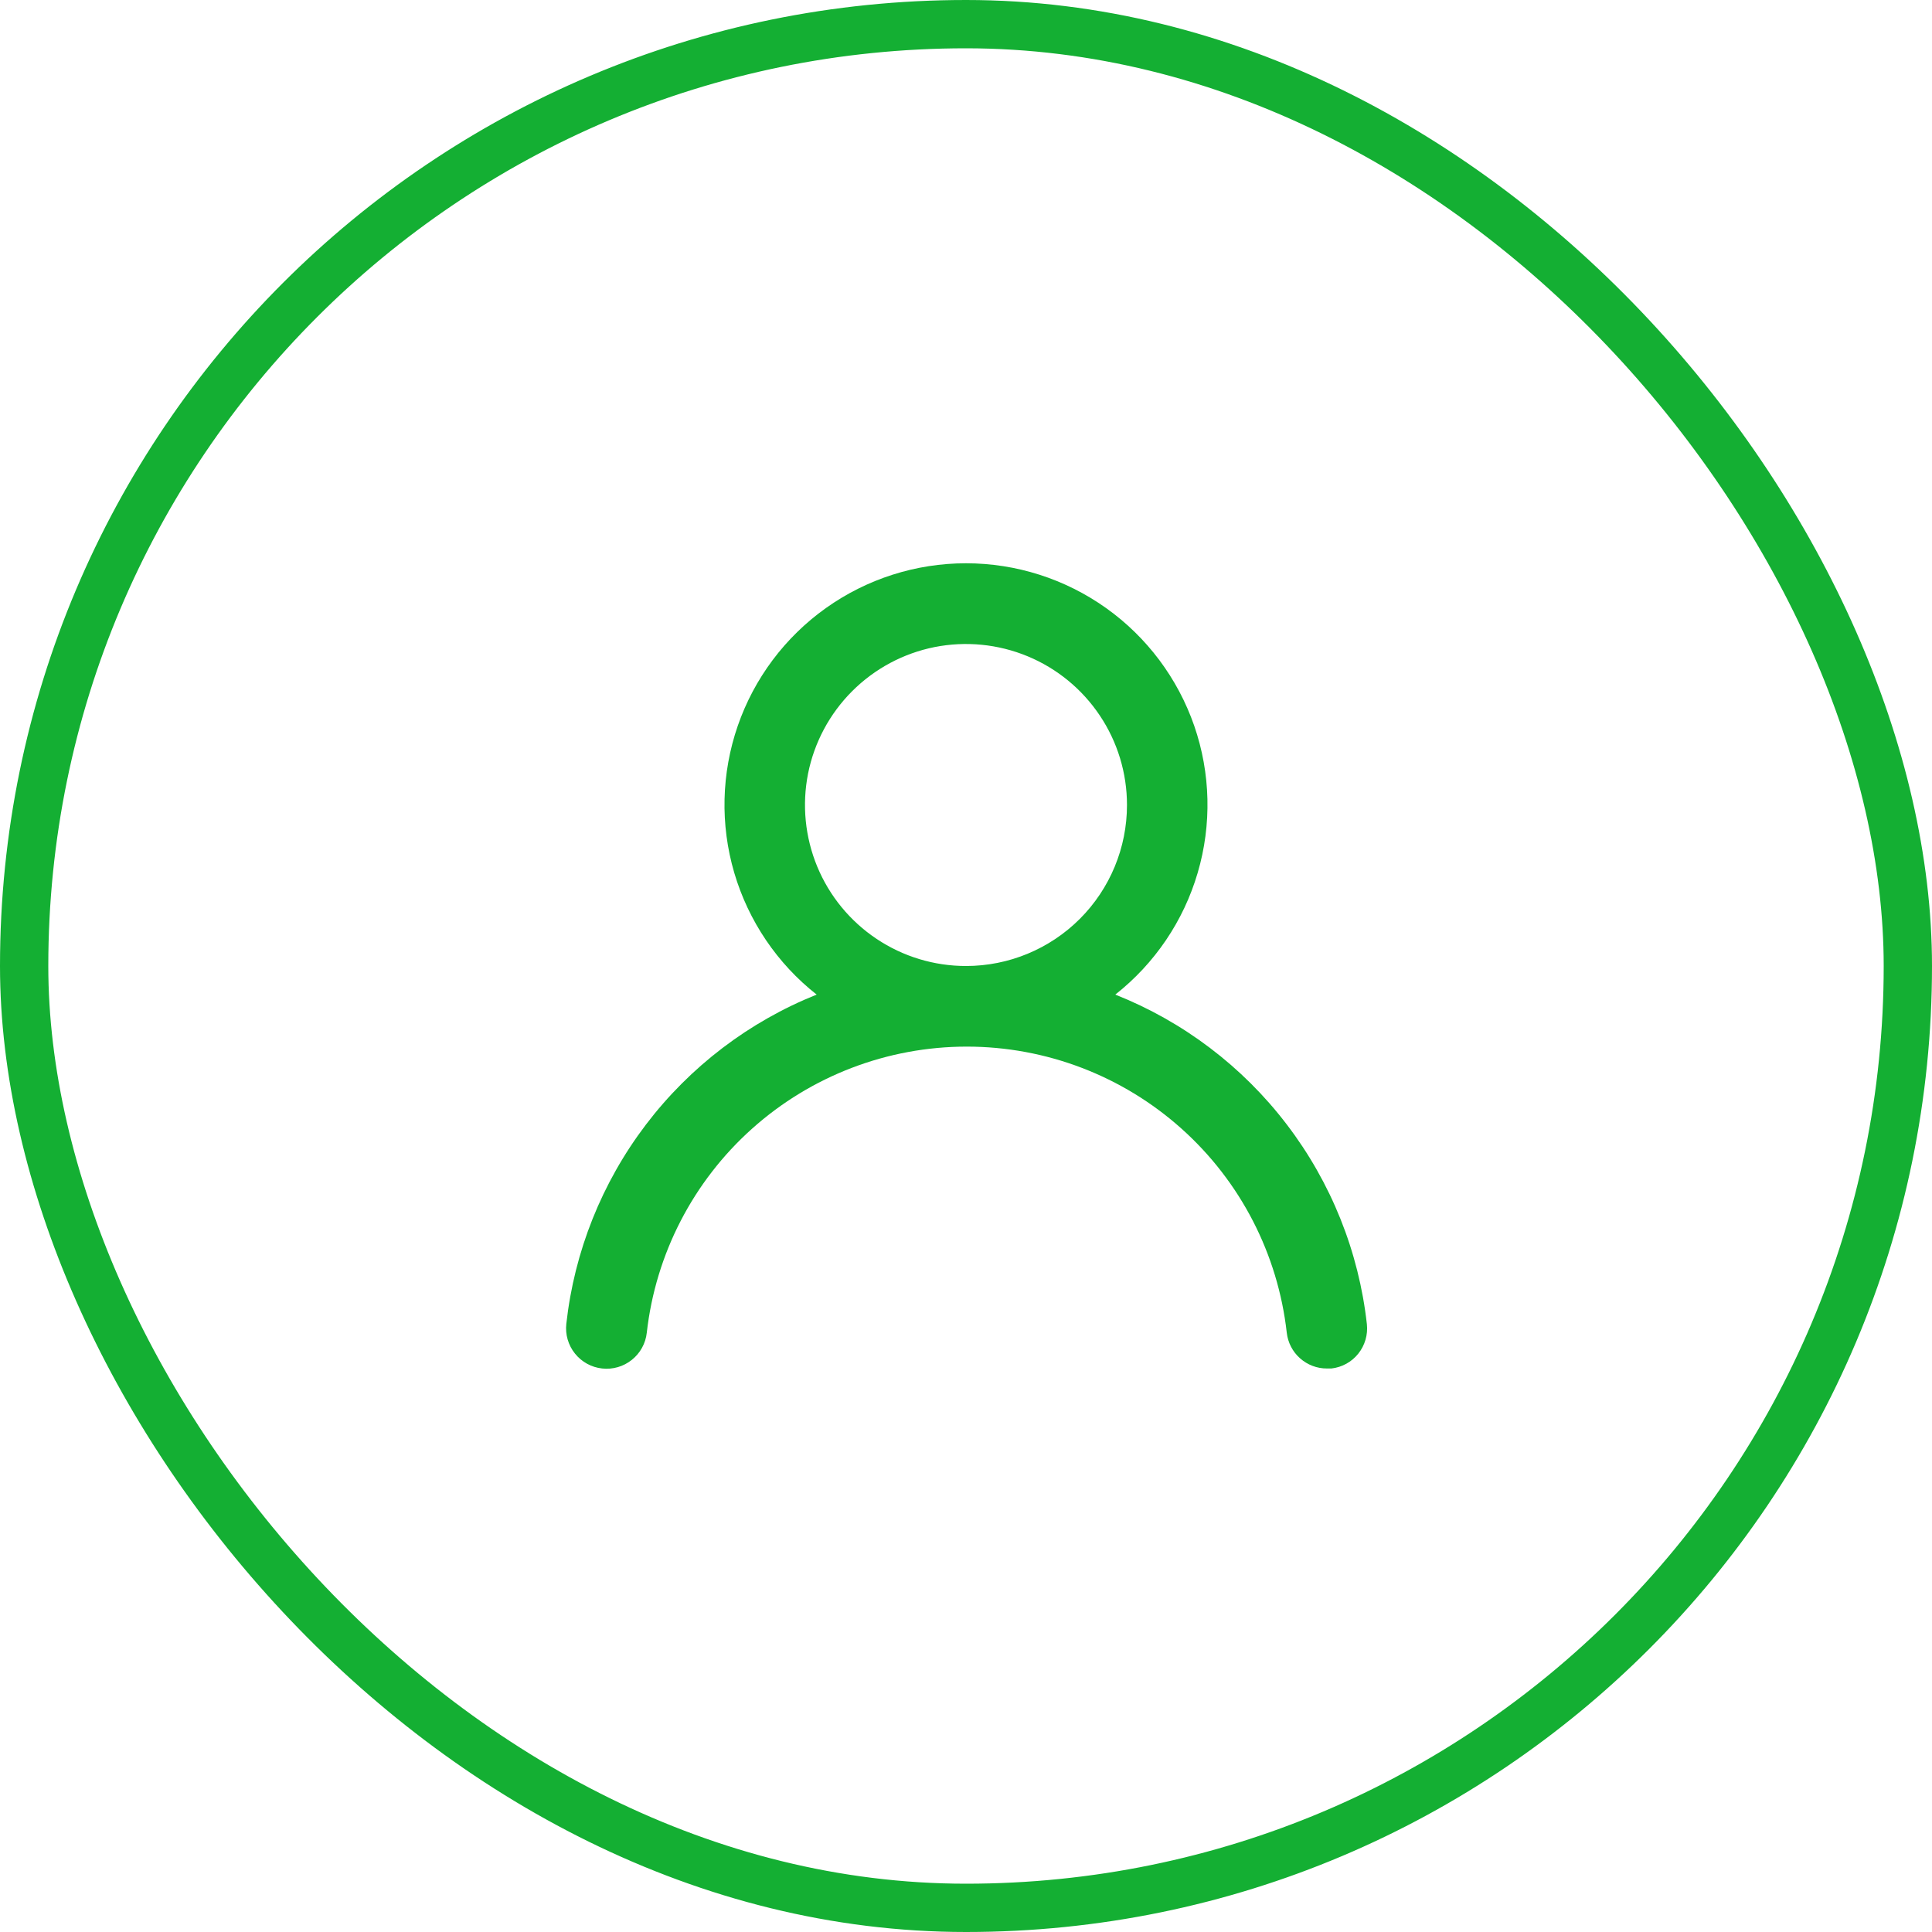 <?xml version="1.0" encoding="UTF-8"?> <svg xmlns="http://www.w3.org/2000/svg" width="40" height="40" viewBox="0 0 40 40" fill="none"><rect x="0.5" y="0.5" width="39" height="39" rx="19.5" stroke="#14AF33"></rect><path d="M23.091 20.592C23.908 19.949 24.505 19.067 24.797 18.07C25.09 17.073 25.065 16.009 24.725 15.026C24.384 14.044 23.747 13.192 22.9 12.589C22.053 11.986 21.039 11.662 20 11.662C18.96 11.662 17.947 11.986 17.1 12.589C16.253 13.192 15.615 14.044 15.275 15.026C14.935 16.009 14.909 17.073 15.202 18.07C15.495 19.067 16.091 19.949 16.908 20.592C15.508 21.153 14.287 22.083 13.374 23.283C12.461 24.484 11.891 25.909 11.725 27.408C11.713 27.518 11.722 27.628 11.753 27.734C11.784 27.84 11.835 27.939 11.904 28.024C12.043 28.198 12.245 28.309 12.466 28.333C12.687 28.358 12.909 28.293 13.082 28.154C13.256 28.015 13.367 27.813 13.391 27.592C13.574 25.963 14.351 24.458 15.573 23.366C16.795 22.273 18.377 21.669 20.016 21.669C21.656 21.669 23.238 22.273 24.46 23.366C25.682 24.458 26.458 25.963 26.641 27.592C26.664 27.797 26.762 27.986 26.916 28.122C27.07 28.259 27.269 28.335 27.475 28.333H27.566C27.785 28.308 27.985 28.198 28.122 28.026C28.259 27.854 28.323 27.635 28.3 27.417C28.133 25.913 27.56 24.484 26.642 23.282C25.725 22.079 24.497 21.15 23.091 20.592V20.592ZM20 20C19.34 20 18.696 19.805 18.148 19.438C17.6 19.072 17.172 18.551 16.92 17.942C16.668 17.333 16.602 16.663 16.73 16.016C16.859 15.37 17.177 14.776 17.643 14.31C18.109 13.844 18.703 13.526 19.349 13.397C19.996 13.269 20.666 13.335 21.275 13.587C21.884 13.839 22.405 14.267 22.771 14.815C23.138 15.363 23.333 16.007 23.333 16.667C23.333 17.551 22.982 18.399 22.357 19.024C21.732 19.649 20.884 20 20 20Z" fill="#14AF33"></path></svg> 